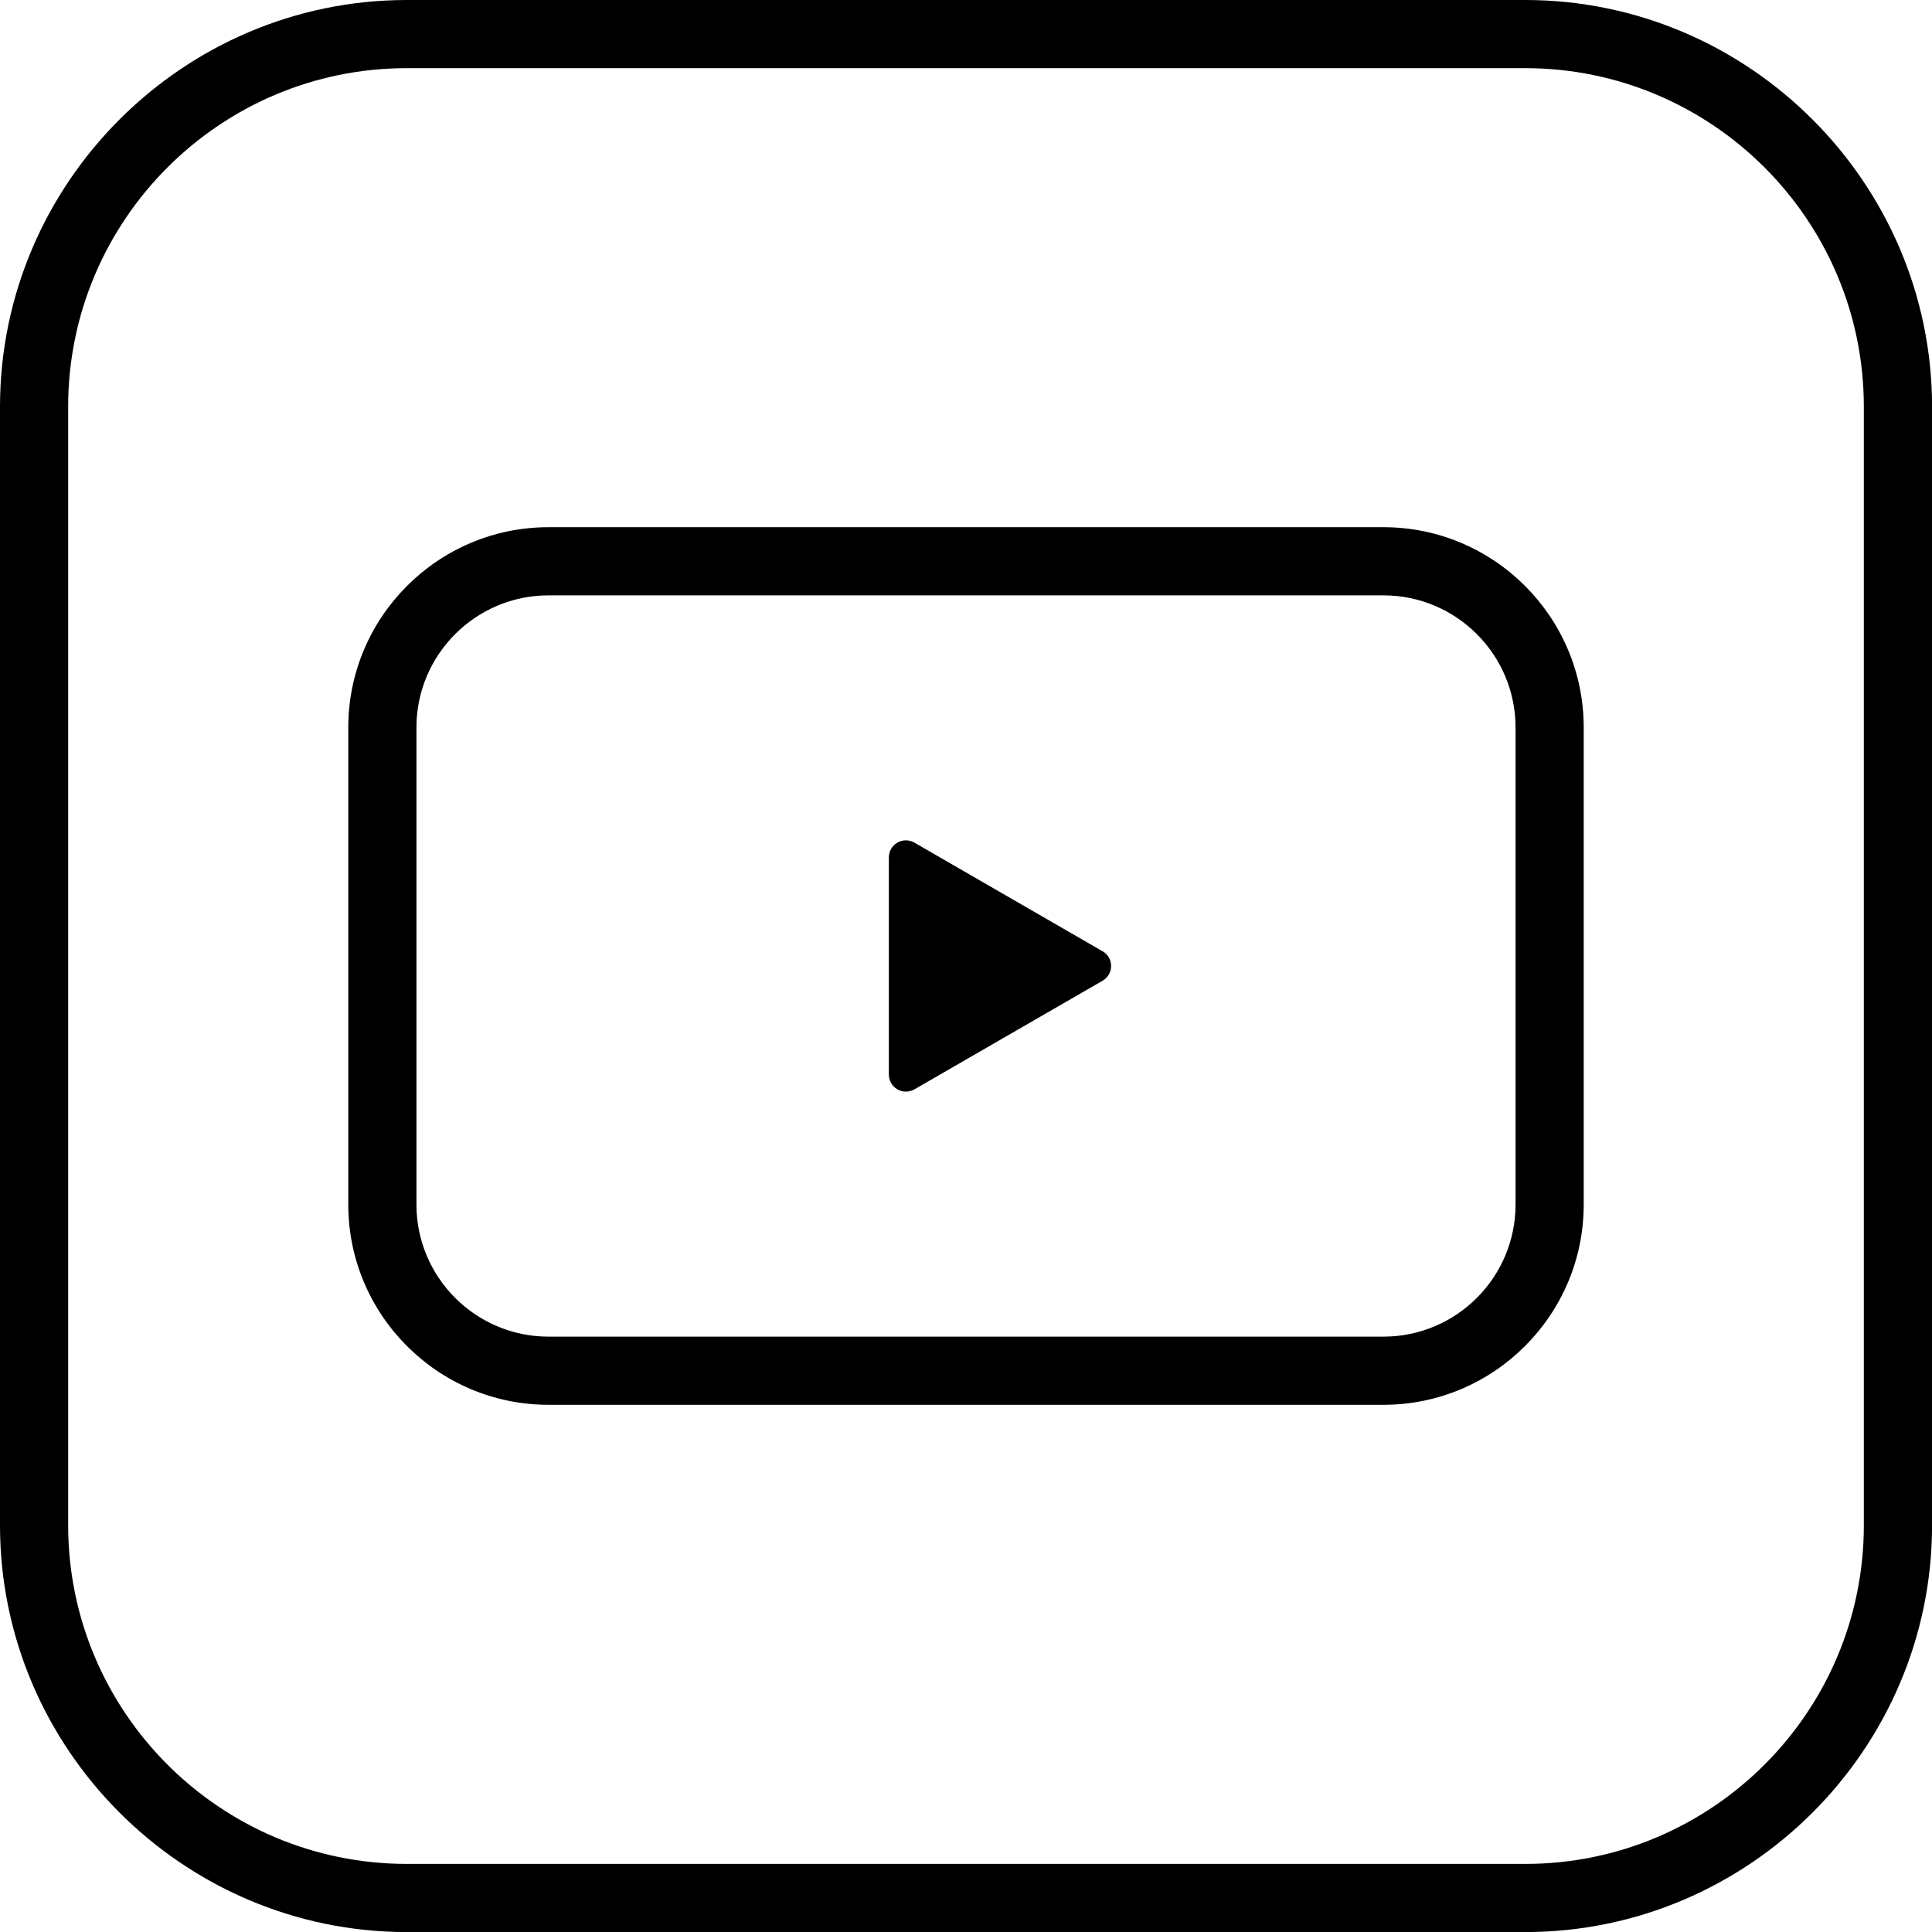 <?xml version="1.0" encoding="utf-8"?>
<!-- Generator: Adobe Illustrator 28.0.0, SVG Export Plug-In . SVG Version: 6.00 Build 0)  -->
<svg version="1.1" id="Vrstva_1" xmlns="http://www.w3.org/2000/svg" xmlns:xlink="http://www.w3.org/1999/xlink" x="0px" y="0px"
	 viewBox="0 0 28.346 28.346" style="enable-background:new 0 0 28.346 28.346;" xml:space="preserve">
<g>
	<path d="M22.378,1c2.739,0,4.968,2.229,4.968,4.968v16.411c0,2.739-2.229,4.968-4.968,4.968H5.968C3.229,27.347,1,25.118,1,22.378
		V5.968C1,3.229,3.229,1,5.968,1H22.378 M22.378,0H5.968C2.686,0,0,2.686,0,5.968v16.411c0,3.282,2.686,5.968,5.968,5.968h16.411
		c3.282,0,5.968-2.686,5.968-5.968V5.968C28.346,2.686,25.66,0,22.378,0L22.378,0z"/>
</g>
<path d="M16.177,13.957l-2.761-1.594c-0.077-0.045-0.173-0.045-0.25,0c-0.077,0.044-0.125,0.127-0.125,0.216v3.187
	c0,0.089,0.048,0.172,0.125,0.217c0.039,0.022,0.082,0.033,0.125,0.033s0.086-0.011,0.125-0.033l2.761-1.594
	c0.077-0.044,0.125-0.127,0.125-0.216S16.256,14.001,16.177,13.957z"/>
<path d="M20.298,7.735H8.048c-1.62,0-2.938,1.318-2.938,2.938v0.564v6.436c0,1.62,1.317,2.938,2.938,2.938H18.11h2.188
	c1.62,0,2.938-1.318,2.938-2.938v-0.564v-6.436C23.236,9.053,21.919,7.735,20.298,7.735z M22.236,17.673
	c0,1.068-0.869,1.938-1.938,1.938H8.048c-1.068,0-1.938-0.869-1.938-1.938v-7c0-1.068,0.869-1.938,1.938-1.938h12.25
	c1.068,0,1.938,0.869,1.938,1.938V17.673z"/>
</svg>
